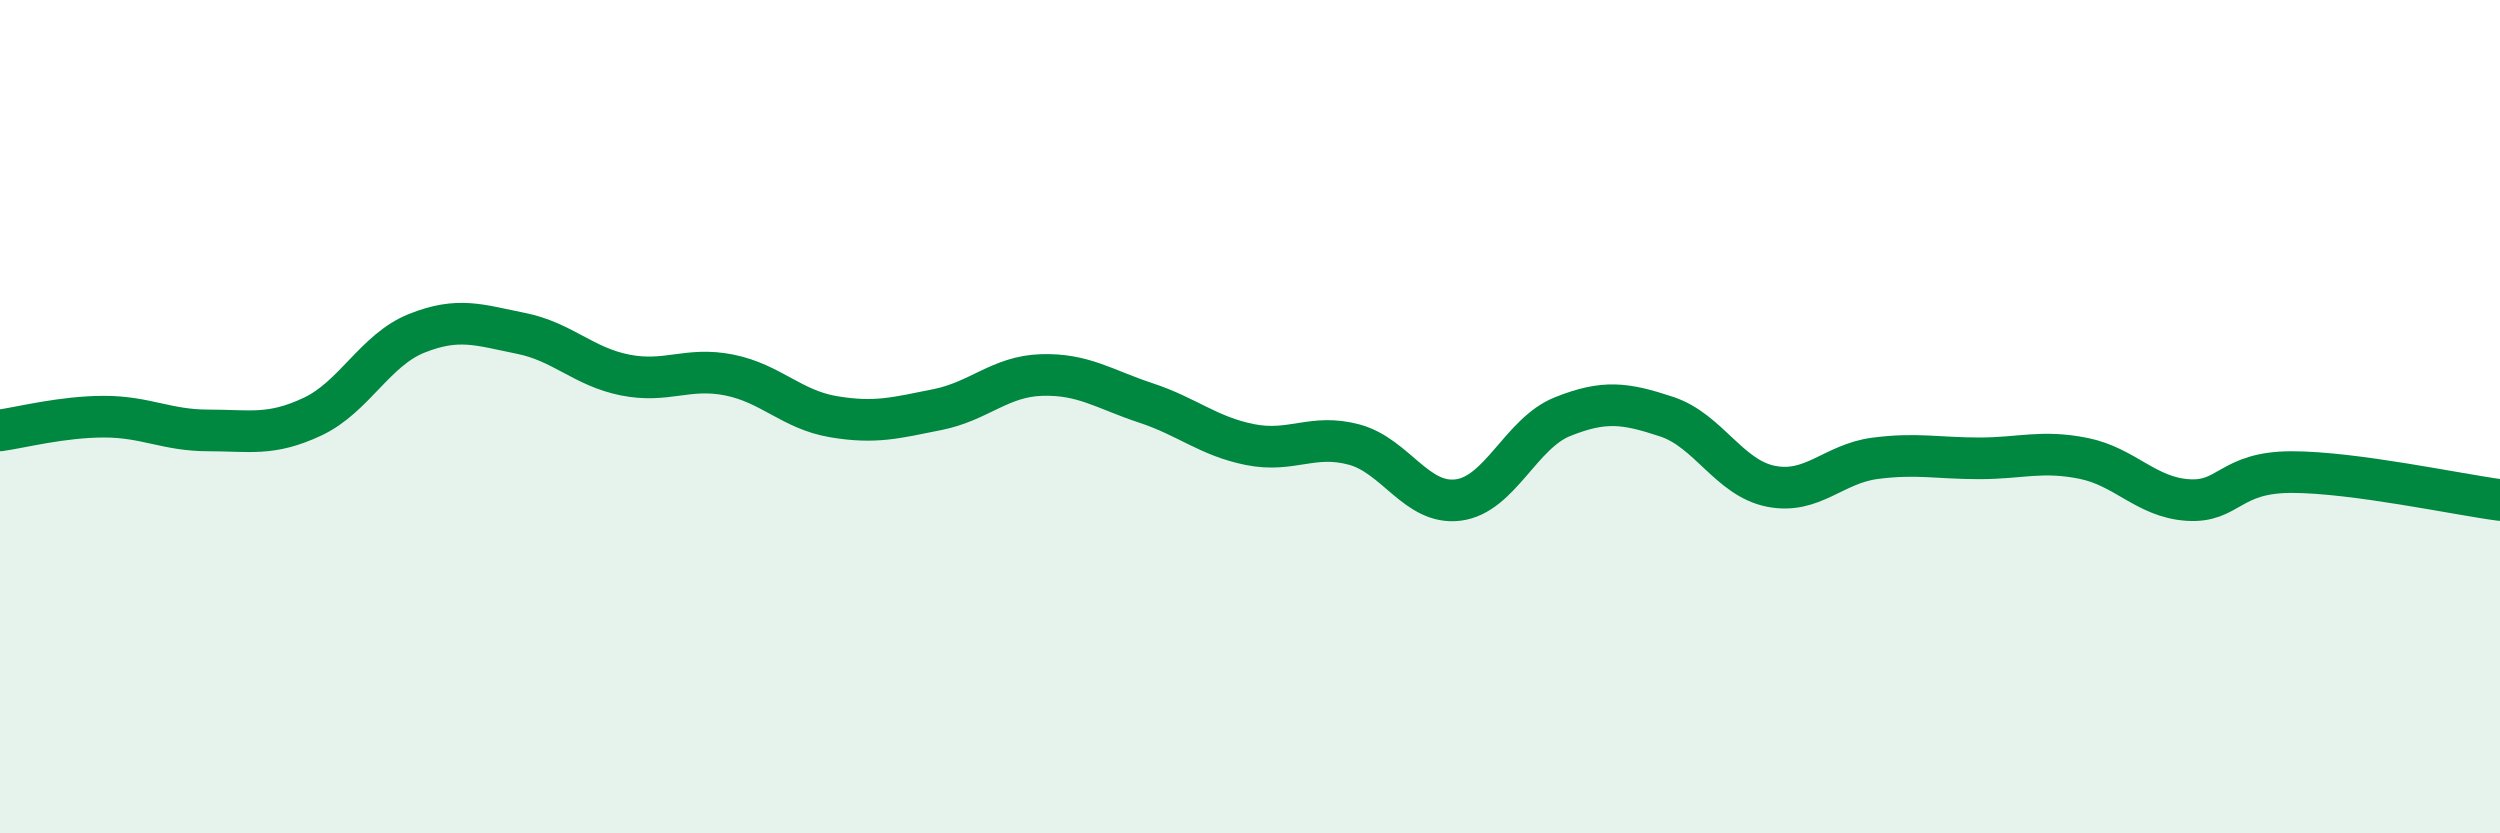 
    <svg width="60" height="20" viewBox="0 0 60 20" xmlns="http://www.w3.org/2000/svg">
      <path
        d="M 0,10.33 C 0.5,10.26 1.5,10 2.5,10 C 3.5,10 4,10.33 5,10.33 C 6,10.33 6.5,10.47 7.5,10 C 8.5,9.53 9,8.4 10,8 C 11,7.6 11.5,7.8 12.5,8 C 13.5,8.2 14,8.8 15,9 C 16,9.2 16.5,8.8 17.5,9 C 18.5,9.2 19,9.83 20,10 C 21,10.17 21.5,10.03 22.5,9.83 C 23.5,9.63 24,9.03 25,9 C 26,8.97 26.5,9.34 27.5,9.67 C 28.5,10 29,10.47 30,10.67 C 31,10.87 31.5,10.4 32.5,10.67 C 33.5,10.94 34,12.13 35,12 C 36,11.87 36.5,10.4 37.5,10 C 38.5,9.6 39,9.67 40,10 C 41,10.33 41.5,11.47 42.5,11.67 C 43.5,11.87 44,11.13 45,11 C 46,10.87 46.5,11 47.5,11 C 48.5,11 49,10.8 50,11 C 51,11.2 51.5,11.93 52.5,12 C 53.5,12.07 53.5,11.33 55,11.33 C 56.5,11.33 59,11.87 60,12L60 20L0 20Z"
        fill="#008740"
        opacity="0.1"
        stroke-linecap="round"
        stroke-linejoin="round"
      />
      <path
        d="M 0,10.33 C 0.5,10.26 1.5,10 2.5,10 C 3.5,10 4,10.33 5,10.33 C 6,10.33 6.5,10.47 7.5,10 C 8.5,9.53 9,8.4 10,8 C 11,7.6 11.5,7.8 12.5,8 C 13.5,8.2 14,8.8 15,9 C 16,9.2 16.5,8.8 17.5,9 C 18.5,9.2 19,9.83 20,10 C 21,10.17 21.5,10.03 22.5,9.83 C 23.5,9.63 24,9.03 25,9 C 26,8.97 26.5,9.34 27.5,9.67 C 28.5,10 29,10.47 30,10.67 C 31,10.87 31.5,10.4 32.5,10.67 C 33.5,10.94 34,12.13 35,12 C 36,11.87 36.5,10.4 37.5,10 C 38.5,9.6 39,9.67 40,10 C 41,10.33 41.5,11.47 42.5,11.67 C 43.5,11.87 44,11.13 45,11 C 46,10.87 46.5,11 47.5,11 C 48.5,11 49,10.8 50,11 C 51,11.2 51.5,11.93 52.5,12 C 53.5,12.07 53.5,11.33 55,11.33 C 56.5,11.33 59,11.87 60,12"
        stroke="#008740"
        stroke-width="1"
        fill="none"
        stroke-linecap="round"
        stroke-linejoin="round"
      />
    </svg>
  